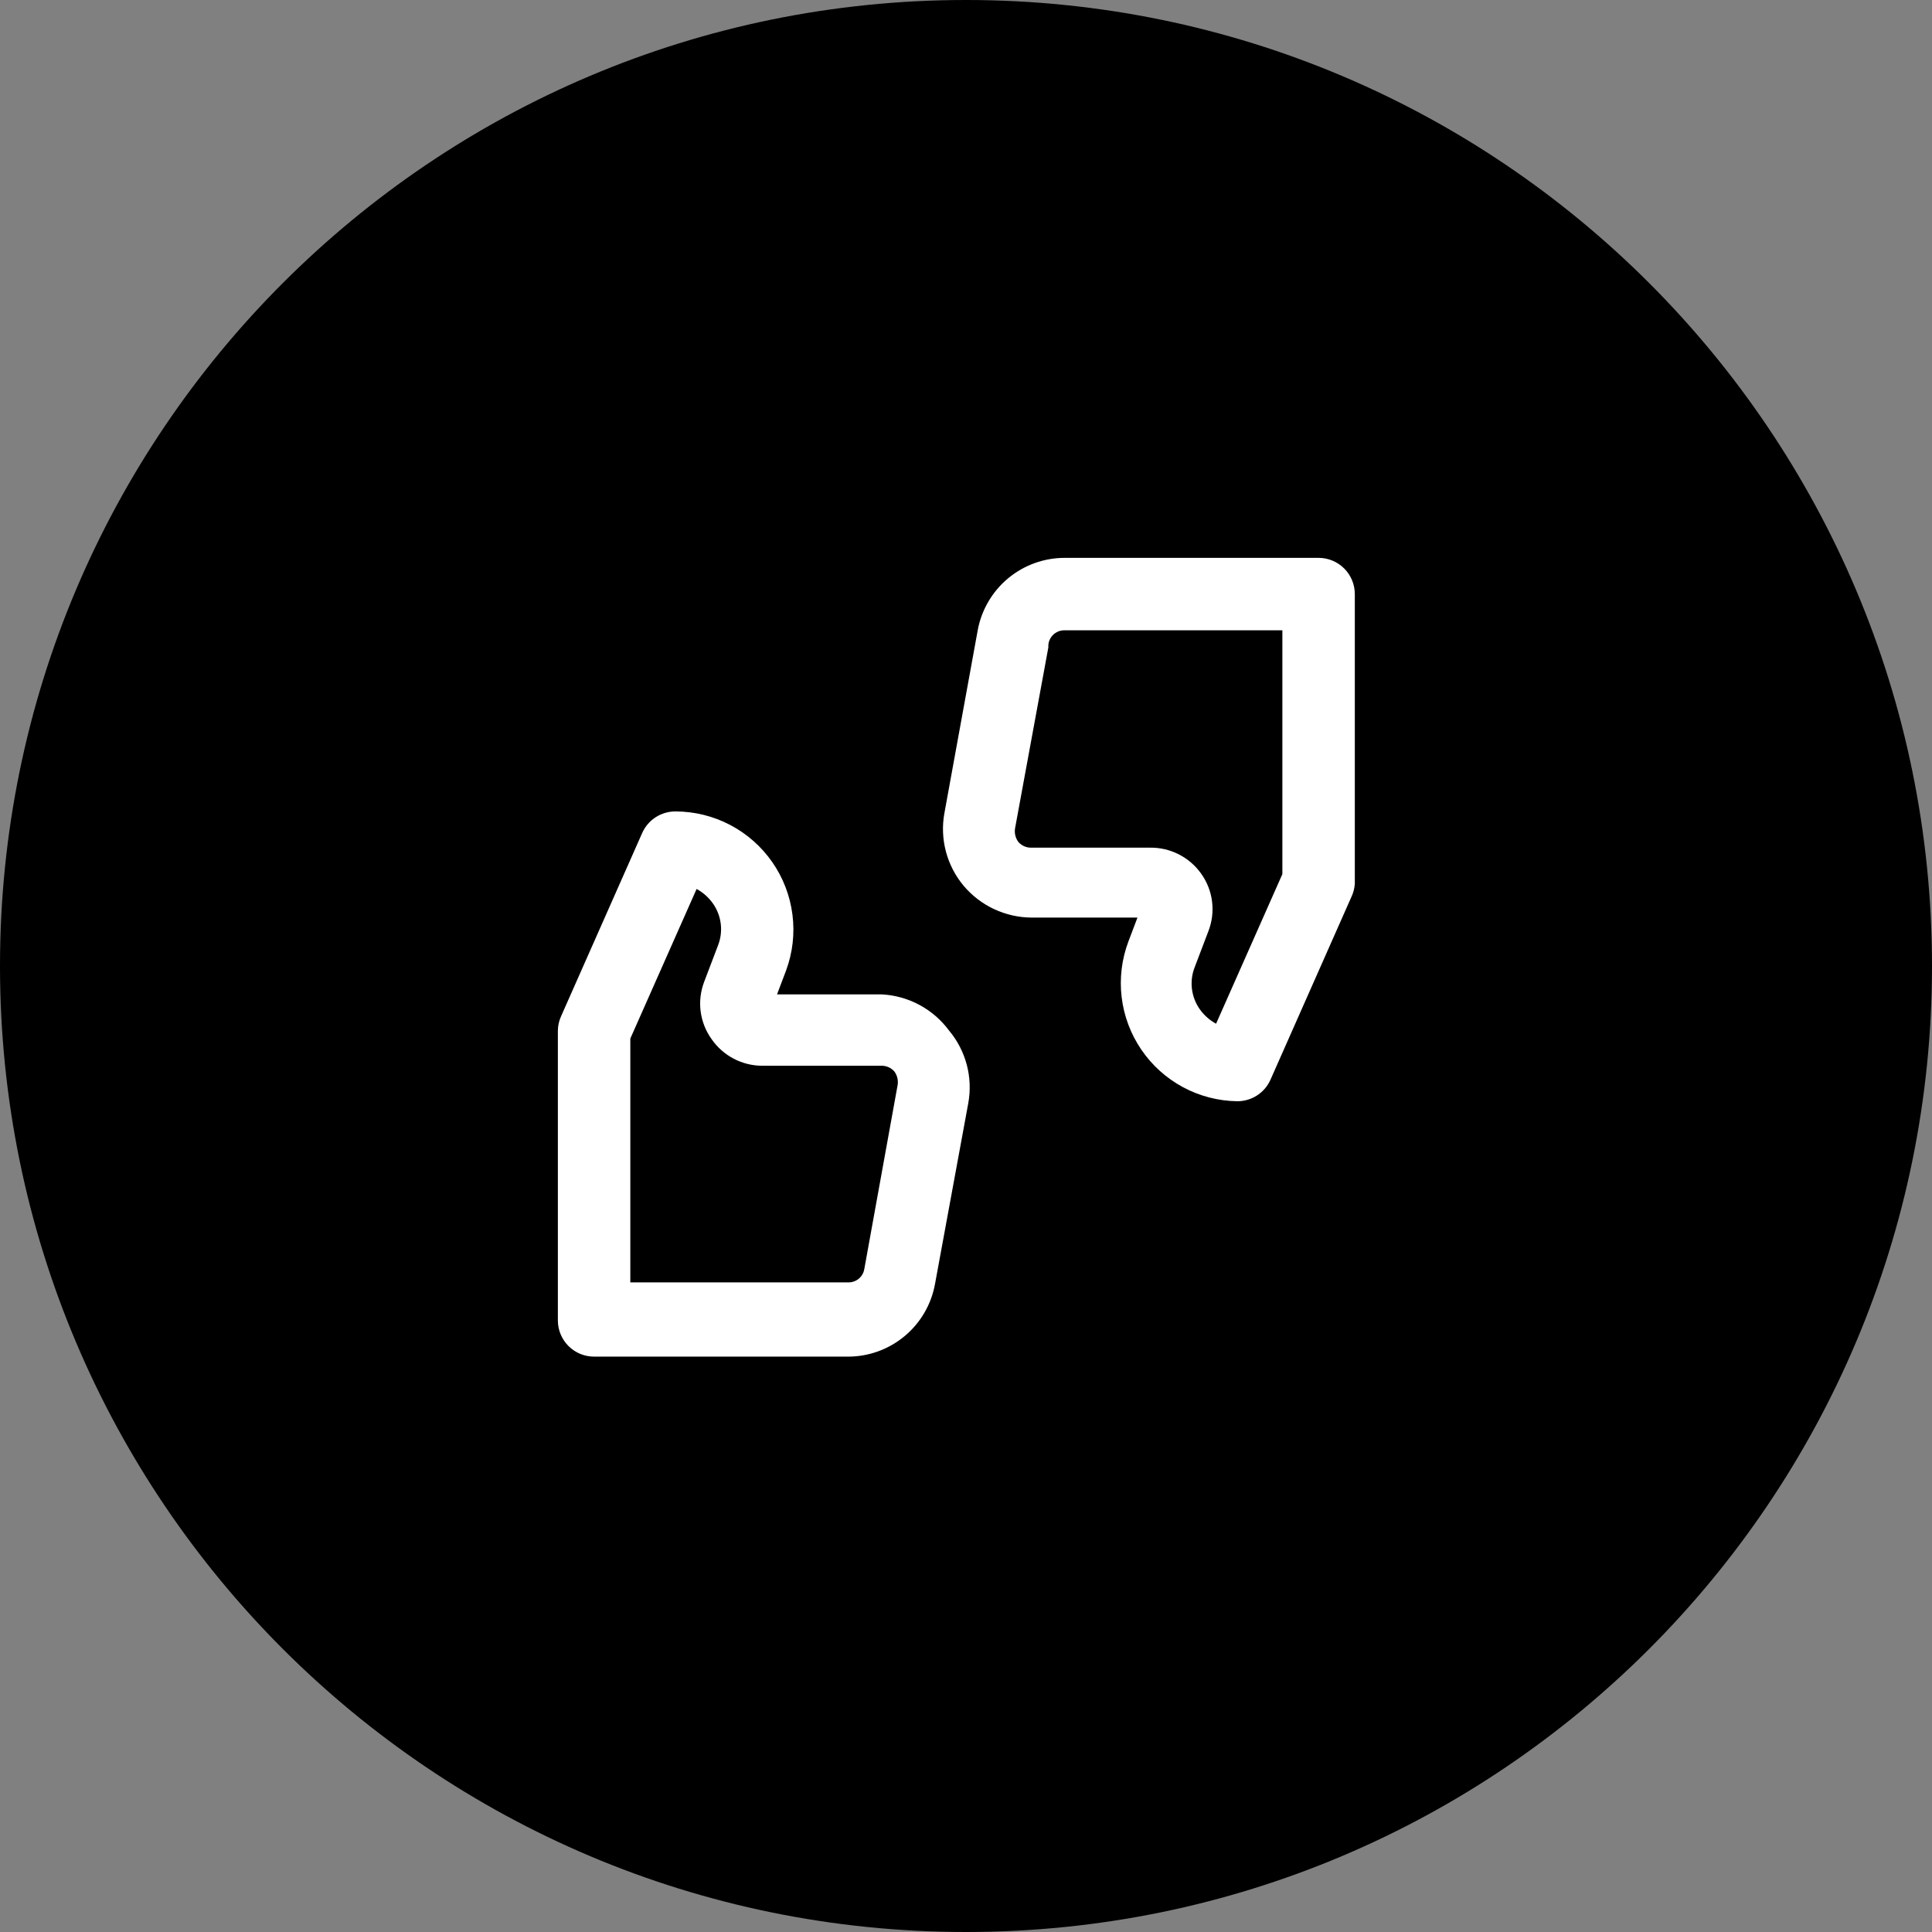 <svg width="100" height="100" viewBox="0 0 100 100" fill="none" xmlns="http://www.w3.org/2000/svg">
<rect x="0" y="0" width="100" height="100" fill="#808080" stroke="none"/>
<g clip-path="url(#clip0_3_41)">
<path d="M50 100C77.614 100 100 77.614 100 50C100 22.386 77.614 0 50 0C22.386 0 0 22.386 0 50C0 77.614 22.386 100 50 100Z" fill="black"/>
<path d="M68.25 28.875H55.125C54.051 28.871 53.011 29.244 52.185 29.929C51.358 30.615 50.8 31.569 50.606 32.625L48.881 42.094C48.762 42.753 48.789 43.431 48.961 44.079C49.133 44.727 49.445 45.33 49.875 45.844C50.308 46.358 50.847 46.772 51.456 47.057C52.065 47.342 52.728 47.491 53.4 47.494H58.875L58.406 48.731C58.06 49.649 57.94 50.636 58.056 51.61C58.172 52.584 58.52 53.515 59.072 54.326C59.623 55.137 60.362 55.803 61.225 56.269C62.088 56.734 63.051 56.985 64.031 57C64.395 57.003 64.752 56.9 65.058 56.703C65.365 56.507 65.607 56.226 65.756 55.894L69.956 46.406C70.052 46.2 70.109 45.977 70.125 45.75V30.75C70.125 30.253 69.927 29.776 69.576 29.424C69.224 29.073 68.747 28.875 68.25 28.875ZM66.375 45.244L62.944 52.987C62.609 52.805 62.32 52.549 62.1 52.237C61.879 51.925 61.74 51.563 61.694 51.183C61.648 50.803 61.697 50.418 61.837 50.062L62.55 48.188C62.737 47.701 62.801 47.176 62.736 46.659C62.67 46.142 62.478 45.649 62.175 45.225C61.877 44.802 61.48 44.459 61.02 44.224C60.559 43.988 60.048 43.869 59.531 43.875H53.362C53.238 43.875 53.115 43.849 53.002 43.797C52.888 43.745 52.788 43.669 52.706 43.575C52.561 43.375 52.5 43.126 52.538 42.881L54.263 33.506C54.254 33.39 54.271 33.273 54.311 33.164C54.352 33.055 54.414 32.955 54.496 32.872C54.577 32.789 54.676 32.724 54.784 32.681C54.892 32.639 55.009 32.619 55.125 32.625H66.375V45.244ZM45.638 51.469H40.219L40.688 50.231C41.029 49.308 41.142 48.317 41.017 47.341C40.893 46.365 40.535 45.433 39.974 44.625C39.412 43.817 38.664 43.156 37.793 42.699C36.922 42.242 35.953 42.002 34.969 42C34.605 41.997 34.248 42.1 33.942 42.297C33.636 42.493 33.393 42.774 33.244 43.106L29.044 52.594C28.936 52.829 28.879 53.085 28.875 53.344V68.344C28.875 68.841 29.073 69.318 29.424 69.67C29.776 70.021 30.253 70.219 30.75 70.219H43.875C44.949 70.223 45.989 69.85 46.815 69.164C47.642 68.479 48.2 67.525 48.394 66.469L50.119 57.094C50.238 56.434 50.211 55.756 50.039 55.108C49.867 54.46 49.555 53.858 49.125 53.344C48.718 52.793 48.195 52.339 47.592 52.015C46.989 51.691 46.321 51.504 45.638 51.469ZM44.737 65.681C44.705 65.883 44.599 66.066 44.44 66.194C44.281 66.322 44.079 66.387 43.875 66.375H32.625V53.756L36.056 46.013C36.391 46.195 36.68 46.451 36.9 46.763C37.121 47.075 37.26 47.437 37.306 47.817C37.352 48.197 37.303 48.582 37.163 48.938L36.45 50.812C36.263 51.299 36.199 51.824 36.264 52.341C36.33 52.858 36.522 53.351 36.825 53.775C37.119 54.205 37.514 54.556 37.974 54.797C38.435 55.039 38.948 55.165 39.469 55.163H45.638C45.762 55.162 45.885 55.189 45.998 55.241C46.112 55.292 46.212 55.368 46.294 55.462C46.439 55.662 46.5 55.912 46.462 56.156L44.737 65.681Z" fill="white"/>
</g>
<defs>
<clipPath id="clip0_3_41">
<rect width="100" height="100" fill="white"/>
</clipPath>
</defs>
</svg>
